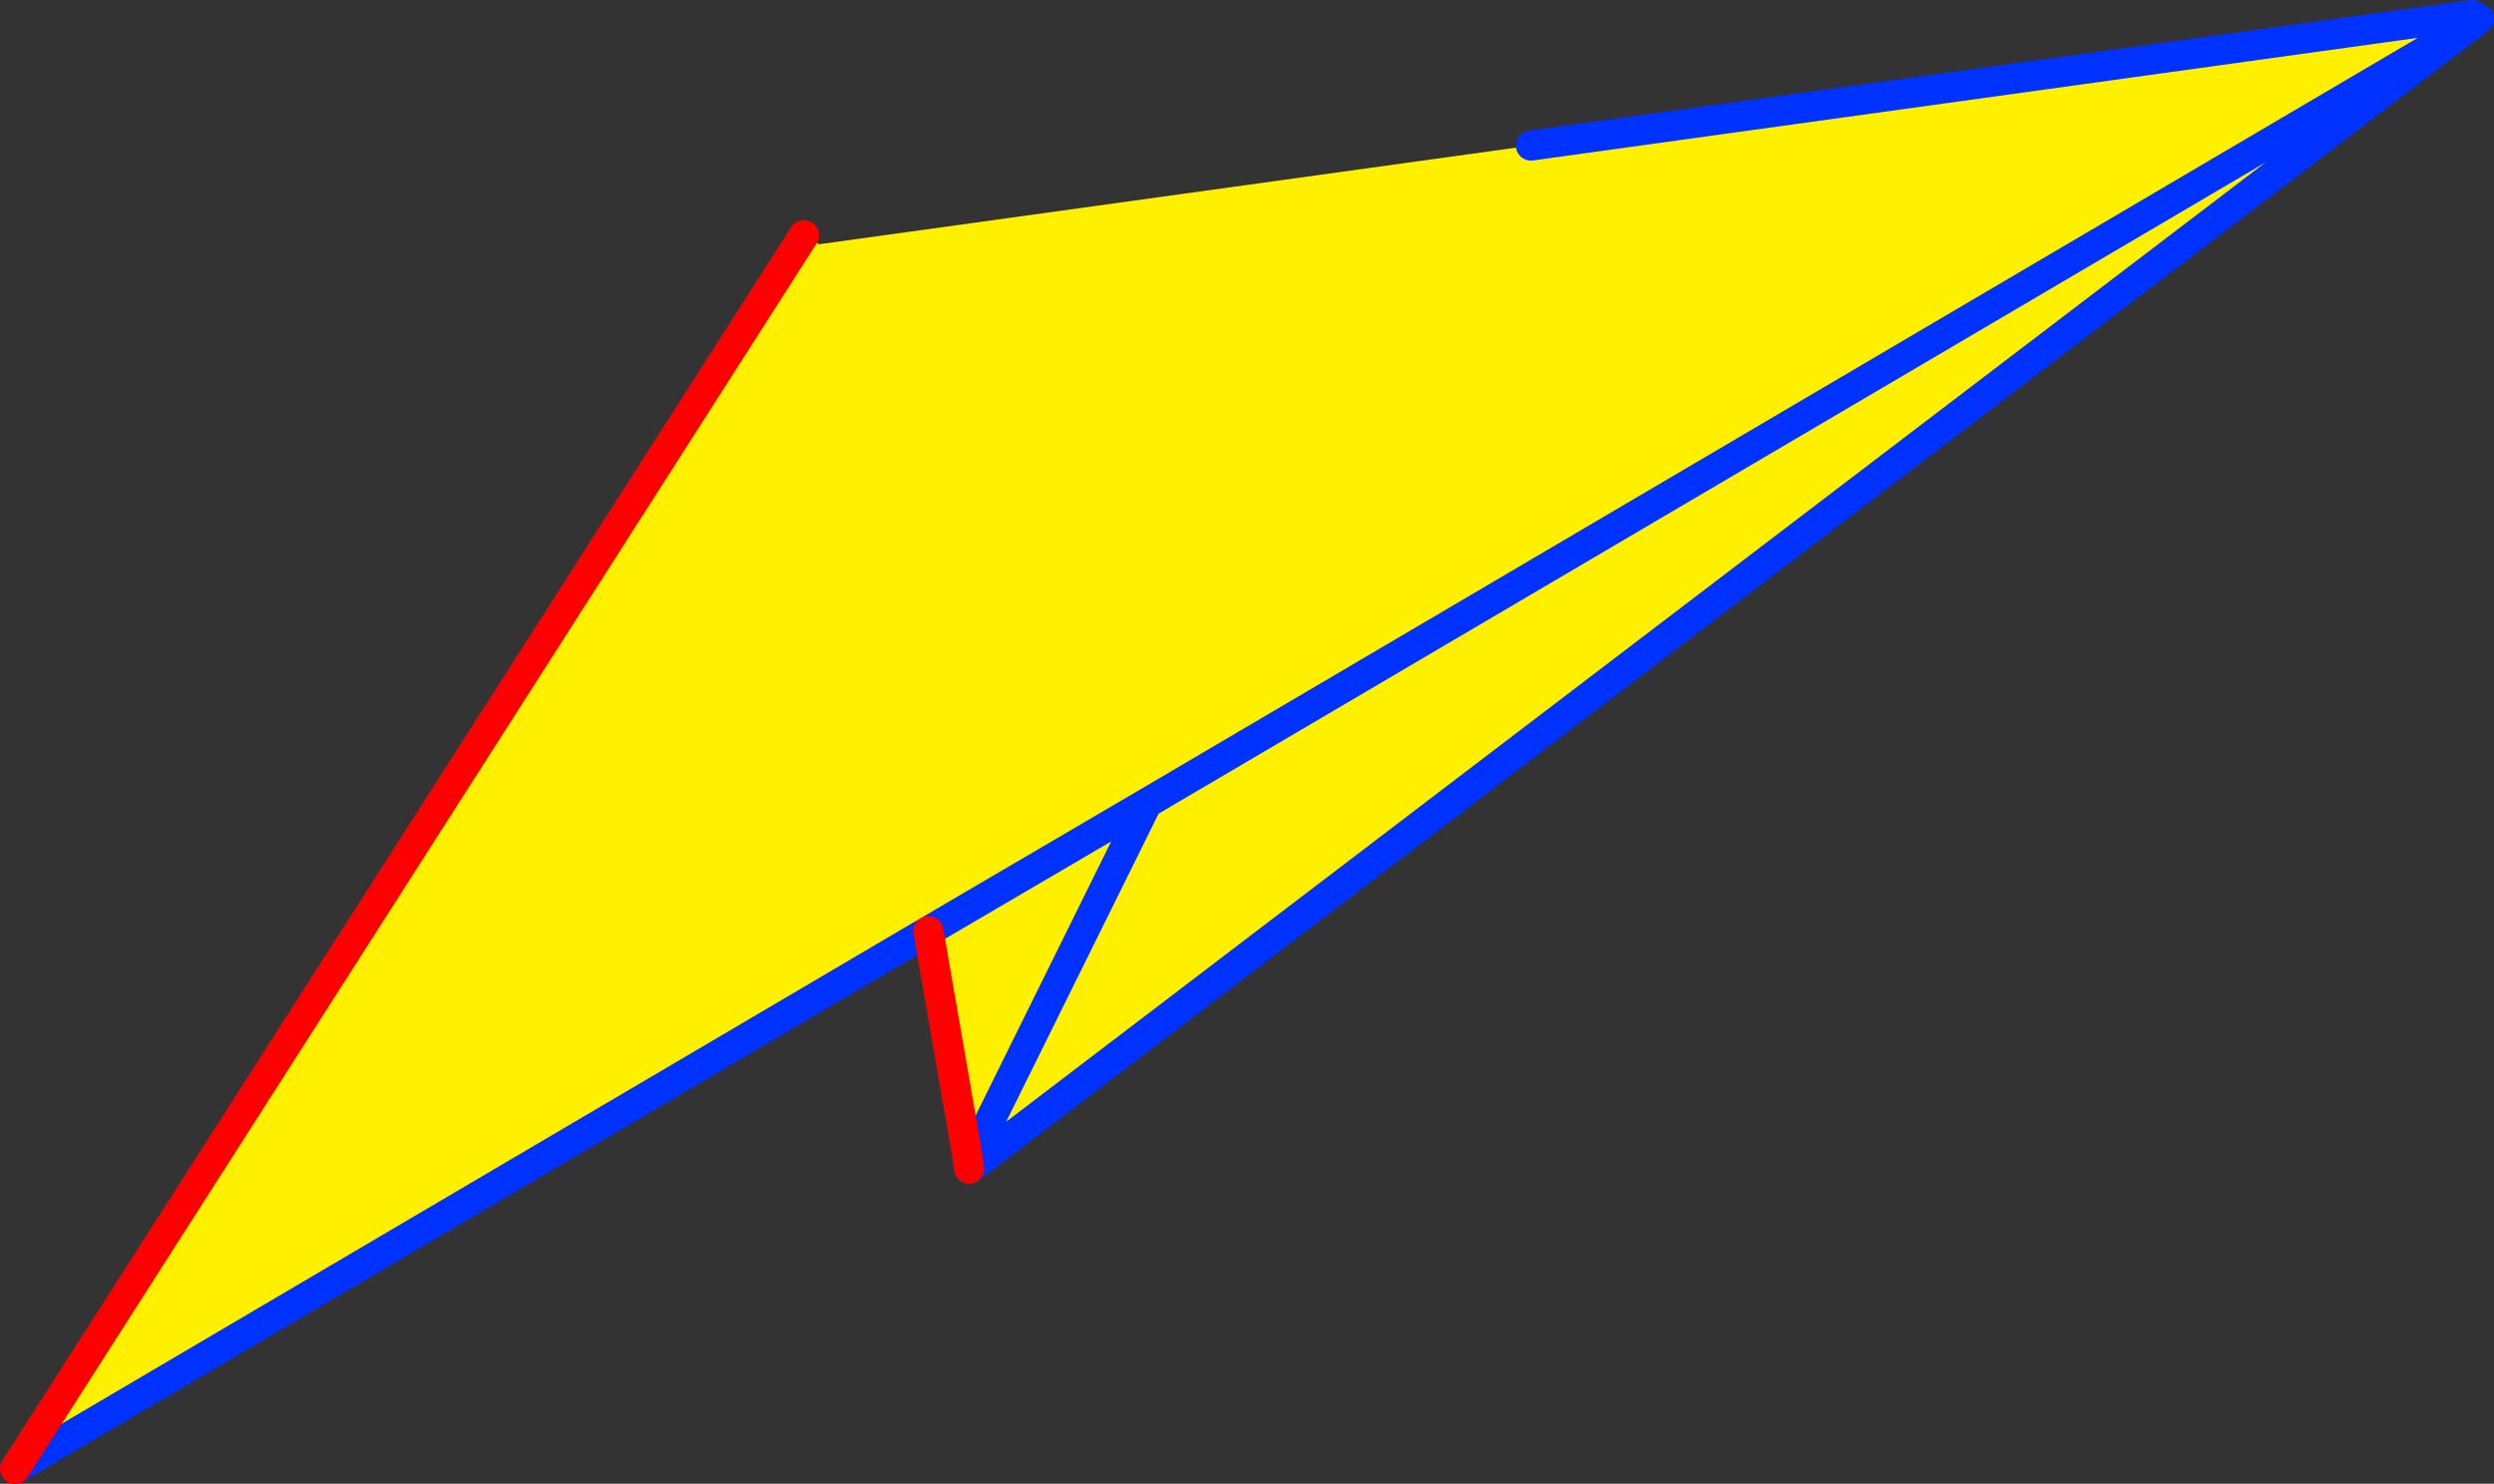 <?xml version="1.0" encoding="UTF-8" standalone="no"?>
<svg xmlns:xlink="http://www.w3.org/1999/xlink" height="98.4px" width="165.35px" xmlns="http://www.w3.org/2000/svg">
  <rect width="100%" height="100%" fill="#333333" stroke="none"/>
  <g transform="matrix(1.0, 0.0, 0.0, 1.0, -248.9, -264.6)">
    <path d="M412.8 265.6 L413.05 266.0 324.95 317.85 310.45 326.35 324.95 317.85 413.05 266.0 313.9 341.55 313.5 341.0 313.0 341.05 310.45 326.35 249.9 362.0 302.2 280.2 303.2 280.8 349.35 274.4 350.35 274.35 350.4 274.25 412.8 265.6 M324.95 317.85 L313.5 341.0 324.95 317.85" fill="#fff000" fill-rule="evenodd" stroke="none"/>
    <path d="M413.05 266.0 L413.25 265.85 413.05 266.0 324.95 317.85 310.45 326.35 249.9 362.0 M412.8 265.6 L350.4 274.25 M313.5 341.0 L324.95 317.85 M313.9 341.55 L413.05 266.0 M313.9 341.55 L313.15 342.1" fill="none" stroke="#0032ff" stroke-linecap="round" stroke-linejoin="round" stroke-width="2.0"/>
    <path d="M302.2 280.2 L249.9 362.0" fill="none" stroke="#ff0000" stroke-linecap="round" stroke-linejoin="round" stroke-width="2.0"/>
    <path d="M313.0 341.05 L310.45 326.35 M313.15 342.1 L313.0 341.05" fill="none" stroke="#ff0000" stroke-linecap="round" stroke-linejoin="round" stroke-width="2.0"/>
  </g>
</svg>
